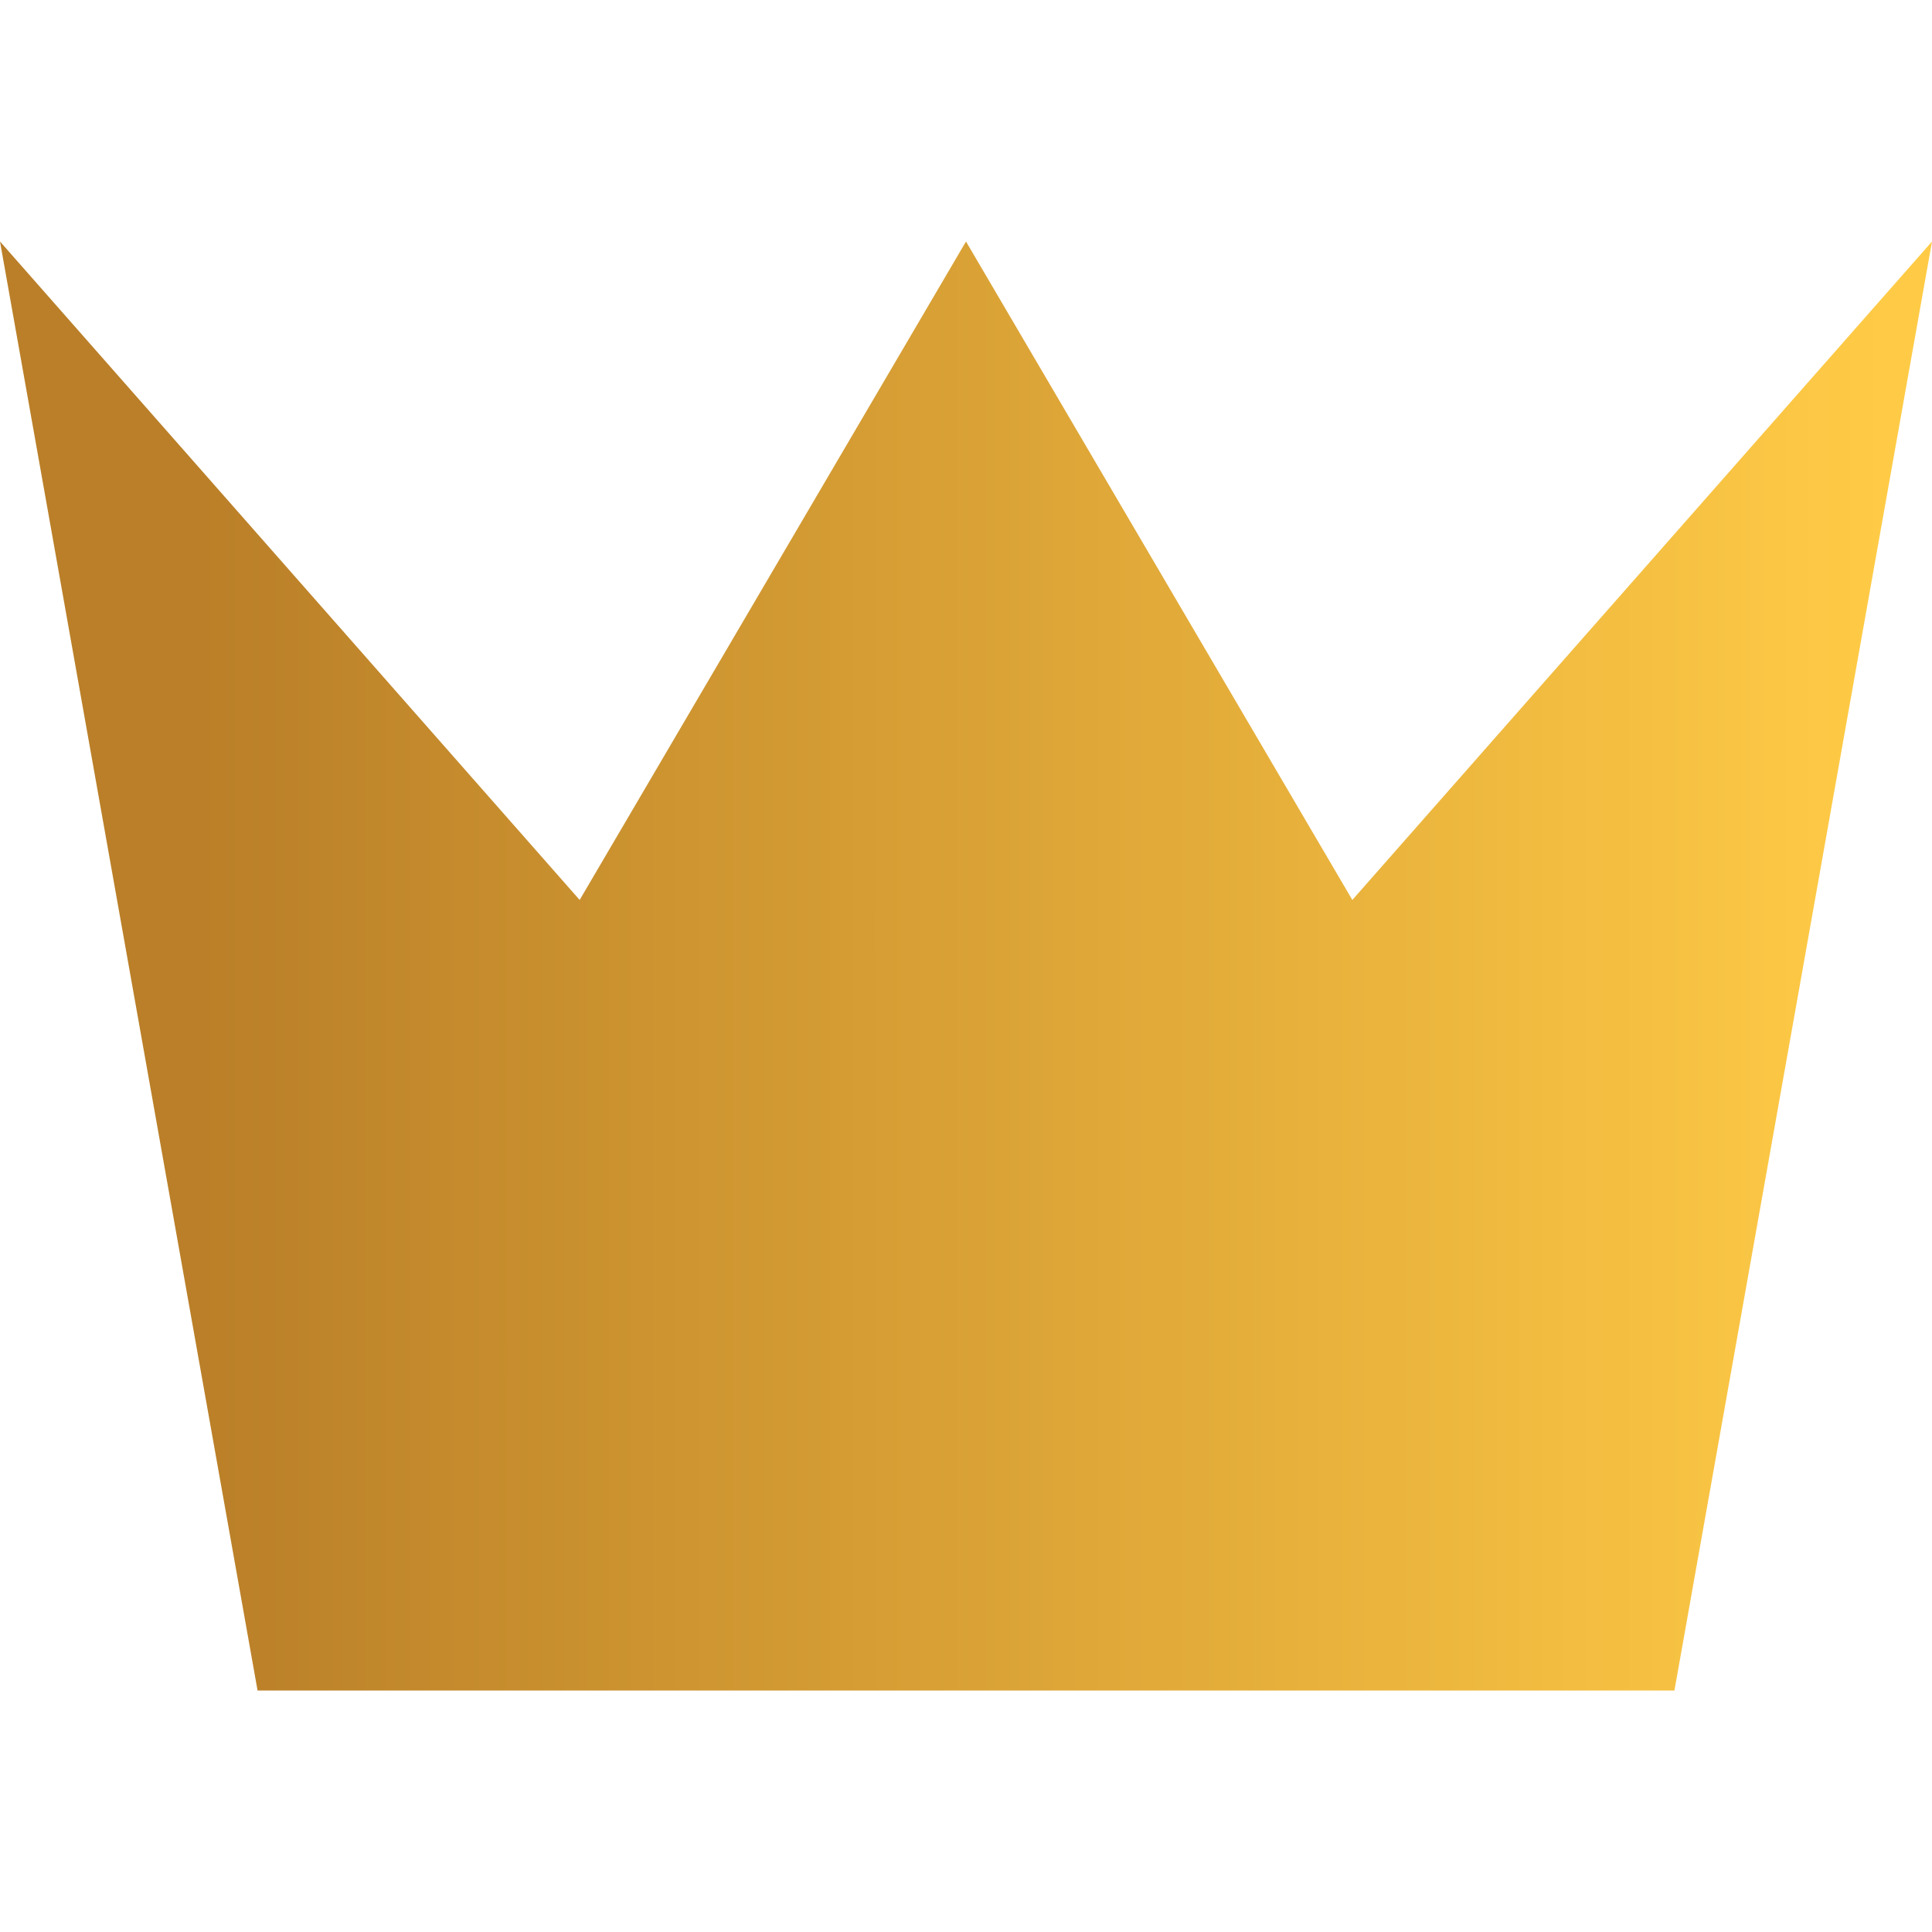 <svg width="32" height="32" viewBox="0 0 32 32" fill="none" xmlns="http://www.w3.org/2000/svg">
<g clip-path="url(#clip0_5474_331)">
<path d="M0 4L9.601 14.906L16 4L22.399 14.906L32 4L27.734 28H4.266L0 4Z" fill="url(#paint0_linear_5474_331)"/>
</g>
<defs>
<linearGradient id="paint0_linear_5474_331" x1="3.276" y1="16.334" x2="31.234" y2="16.334" gradientUnits="userSpaceOnUse">
<stop stop-color="#BA7F28"/>
<stop offset="1" stop-color="#FFCB46"/>
</linearGradient>
<clipPath id="clip0_5474_331">
<rect width="32" height="24" fill="white" transform="translate(0 4)"/>
</clipPath>
</defs>
</svg>